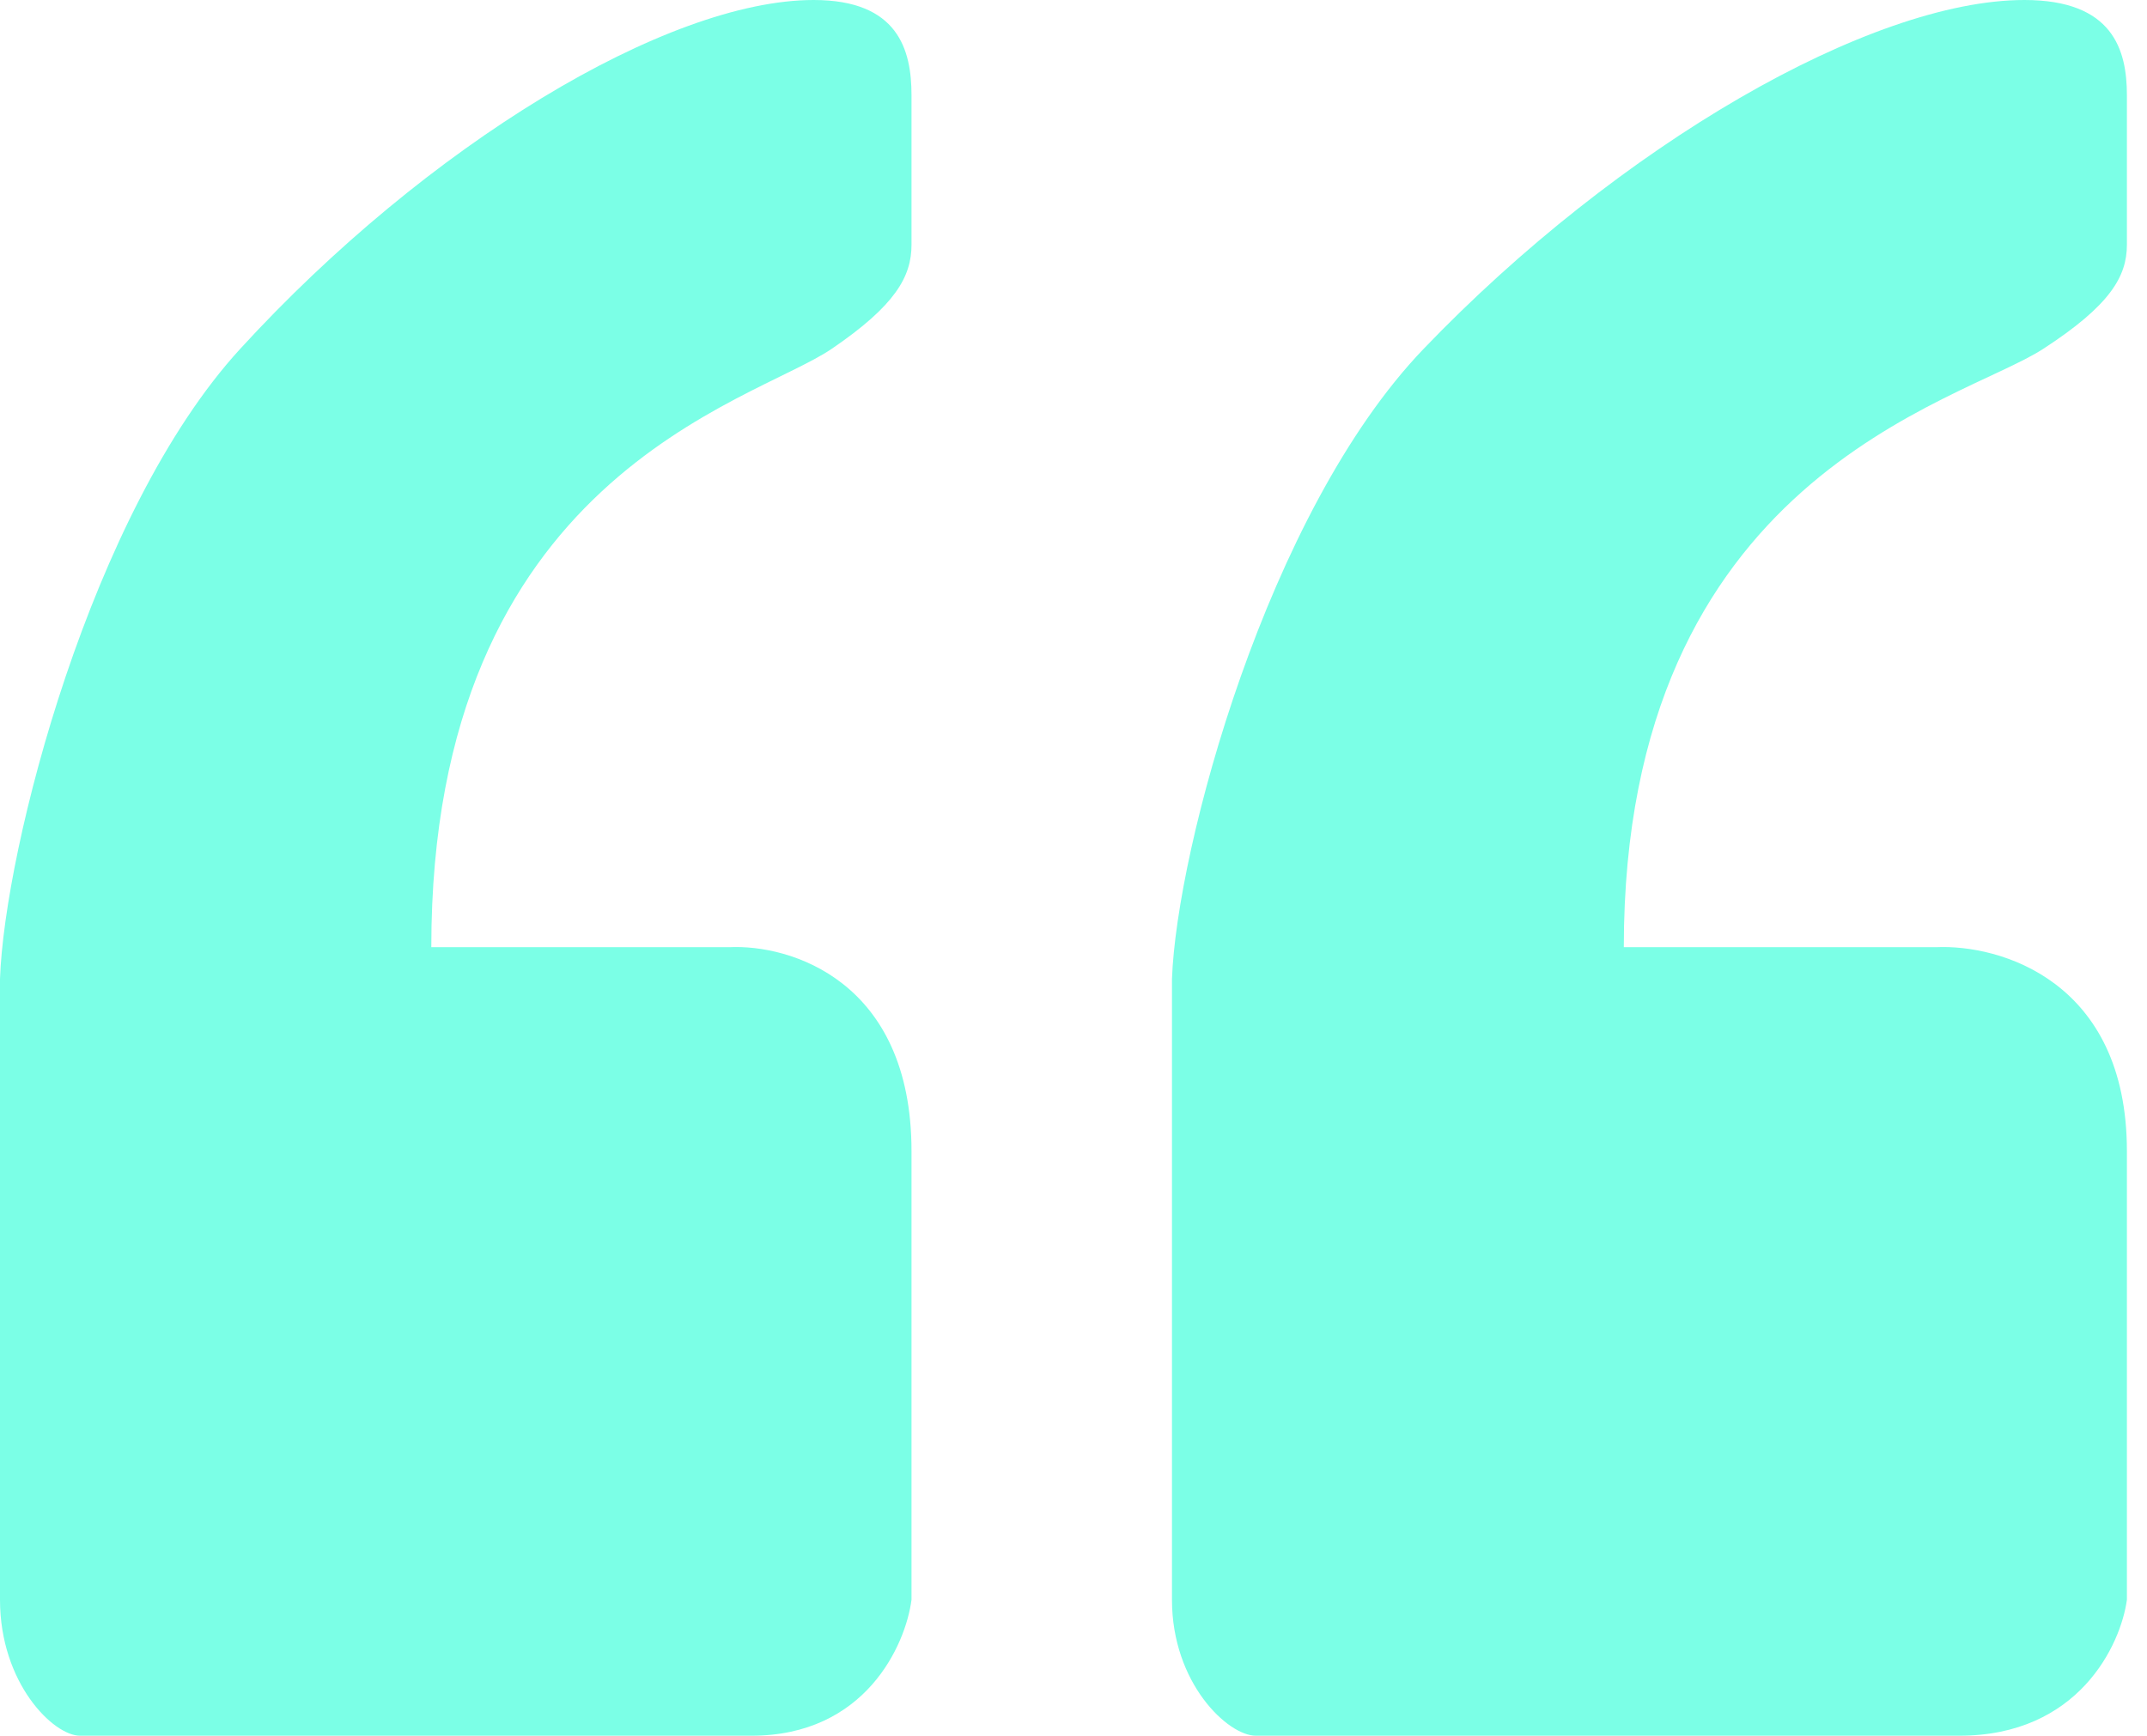 <svg width="89" height="72" viewBox="0 0 89 72" fill="none" xmlns="http://www.w3.org/2000/svg">
<path d="M30.228 39.275H17.879C17.879 19.731 31.15 16.725 34.468 14.47C37.122 12.666 37.785 11.463 37.785 10.148V3.946C37.785 2.067 37.233 0 33.73 0C27.648 0 17.695 6.013 9.953 14.47C3.76 21.235 0.184 35.203 0 40.59V66.335C0 69.793 2.212 71.972 3.318 71.972H31.15C35.869 71.972 37.54 68.214 37.785 66.335V47.731C37.785 40.665 32.748 39.15 30.228 39.275Z" fill="#7BFFE6"/>
<path d="M80.25 39.275H67.312C67.312 19.731 81.215 16.725 84.691 14.47C87.472 12.666 88.167 11.463 88.167 10.148V3.946C88.167 2.067 87.588 0 83.919 0C77.546 0 67.119 6.013 59.009 14.47C52.521 21.235 48.775 35.203 48.582 40.59V66.335C48.582 69.793 50.899 71.972 52.058 71.972H81.215C86.159 71.972 87.909 68.214 88.167 66.335V47.731C88.167 40.665 82.889 39.15 80.25 39.275Z" fill="#7BFFE6"/>
</svg>
